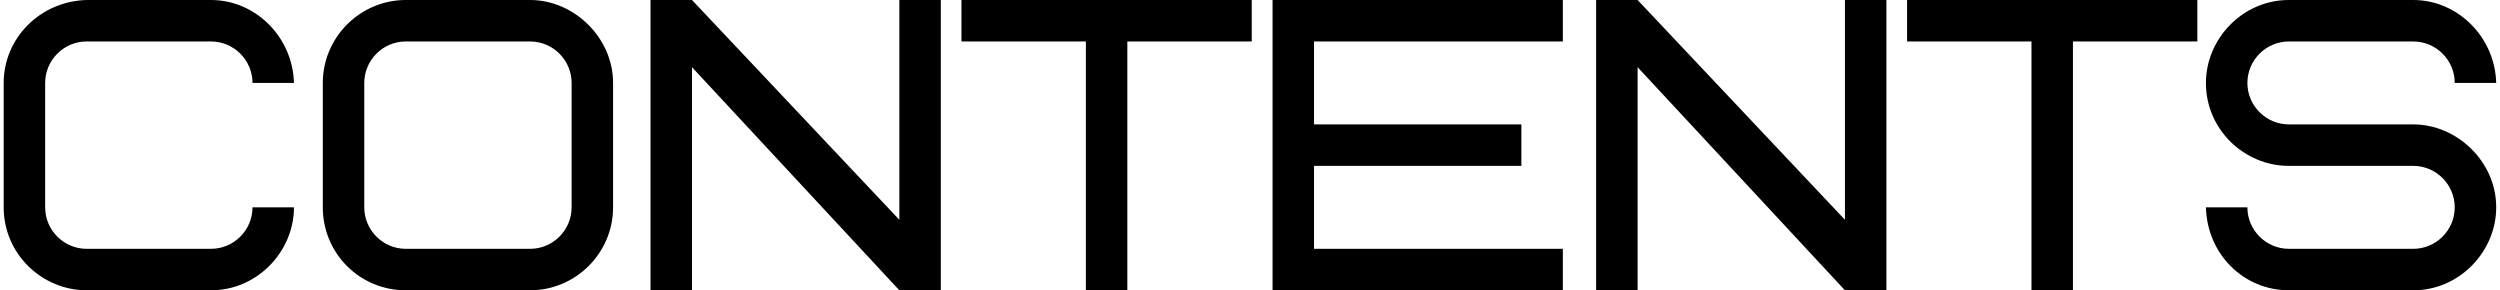 <?xml version="1.0" encoding="UTF-8"?> <svg xmlns="http://www.w3.org/2000/svg" width="422" height="49" viewBox="0 0 422 49" fill="none"> <path d="M14.621 -3.33786e-06C6.781 0.21 0.621 6.44 0.621 14V35C0.621 42.91 7.131 49 14.621 49H35.621C43.461 49 49.621 42.42 49.621 35H42.621C42.621 38.85 39.471 42 35.621 42H14.621C10.771 42 7.621 38.85 7.621 35V14C7.621 10.15 10.771 7 14.621 7H35.621C39.471 7 42.621 10.15 42.621 14H49.621C49.411 6.23 43.111 -3.33786e-06 35.621 -3.33786e-06H14.621ZM96.489 35C96.489 38.85 93.338 42 89.489 42H68.489C64.638 42 61.489 38.85 61.489 35V14C61.489 10.15 64.638 7 68.489 7H89.489C93.338 7 96.489 10.15 96.489 14V35ZM103.488 14C103.488 6.37 96.909 -3.33786e-06 89.489 -3.33786e-06H68.489C60.788 -3.33786e-06 54.489 6.3 54.489 14V35C54.489 42.77 60.718 49 68.489 49H89.489C97.189 49 103.488 42.7 103.488 35V14ZM158.808 -3.33786e-06H151.808V37.1L116.808 -3.33786e-06H109.808V49H116.808V11.34L151.808 49H158.808V-3.33786e-06ZM211.294 7V-3.33786e-06H162.294V7H183.294V49H190.294V7H211.294ZM221.808 7H263.808V-3.33786e-06H214.808V49H263.808V42H221.808V28H256.808V21H221.808V7ZM318.427 -3.33786e-06H311.427V37.1L276.427 -3.33786e-06H269.427V49H276.427V11.34L311.427 49H318.427V-3.33786e-06ZM370.913 7V-3.33786e-06H321.913V7H342.913V49H349.913V7H370.913ZM421.36 35C421.36 27.23 414.71 21 407.36 21H386.36C382.51 21 379.36 17.85 379.36 14C379.36 10.15 382.51 7 386.36 7H407.36C411.21 7 414.36 10.15 414.36 14H421.36C421.15 6.23 414.85 -3.33786e-06 407.36 -3.33786e-06H386.36C378.52 -3.33786e-06 372.36 6.58 372.36 14C372.36 21.91 378.87 28 386.36 28H407.36C411.21 28 414.36 31.15 414.36 35C414.36 38.85 411.21 42 407.36 42H386.36C382.51 42 379.36 38.85 379.36 35H372.36C372.57 42.91 378.73 49 386.36 49H407.36C415.2 49 421.36 42.42 421.36 35Z" fill="black"></path> </svg> 